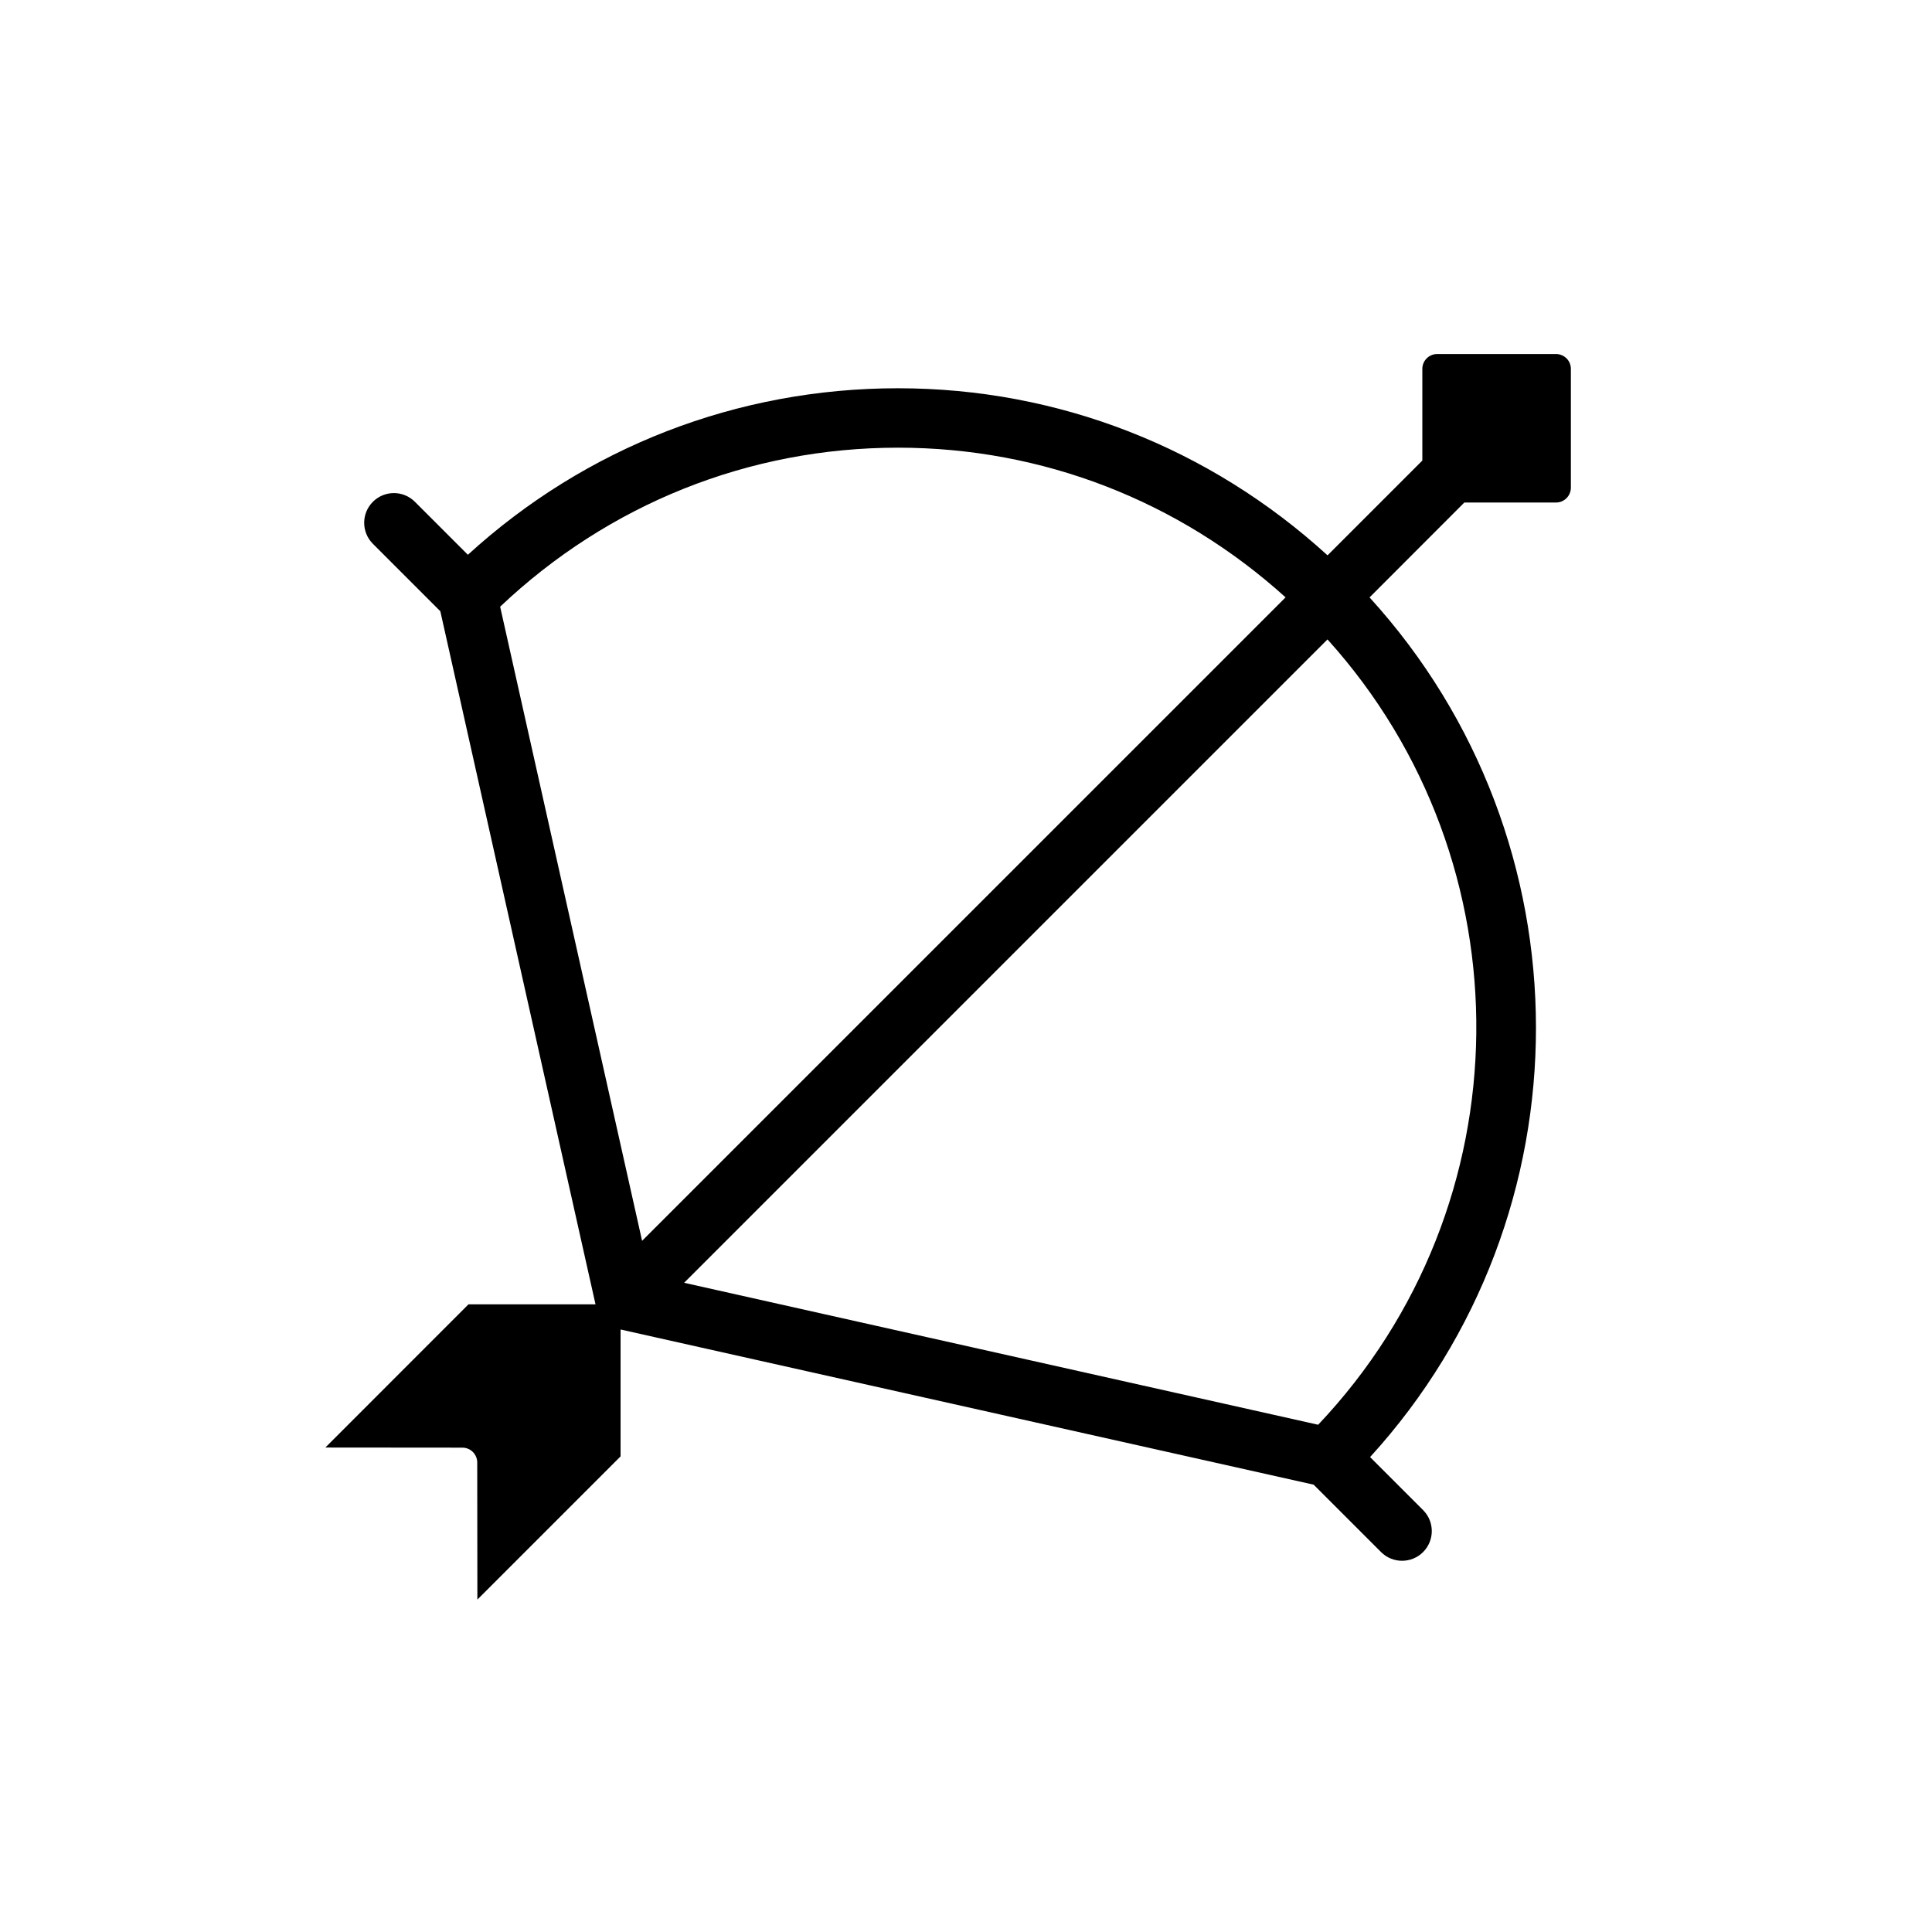 <?xml version="1.0" encoding="UTF-8"?>
<!-- Uploaded to: SVG Repo, www.svgrepo.com, Generator: SVG Repo Mixer Tools -->
<svg fill="#000000" width="800px" height="800px" version="1.1" viewBox="144 144 512 512" xmlns="http://www.w3.org/2000/svg">
 <path d="m559.14 238.97c-0.742-0.734-1.742-1.148-2.781-1.148h-31.488c-2.172 0-3.938 1.762-3.938 3.938v24.293l-25.121 25.121c-31.234-28.504-71.281-44.281-113.84-44.281s-82.742 15.609-113.98 44.129l-14.039-14.039c-3.078-3.078-8.055-3.078-11.133 0-3.078 3.07-3.078 8.055 0 11.133l17.871 17.871 39.359 175.8 1.766 7.875-33.656-0.004-37.941 37.953 36.312 0.031c2.172 0 3.938 1.762 3.938 3.938l0.039 36.328 37.949-37.949v-33.629l7.875 1.766 175.8 39.359 17.863 17.863c1.535 1.535 3.551 2.305 5.566 2.305s4.031-0.77 5.566-2.305c3.078-3.07 3.078-8.055 0-11.133l-14.043-14.043c58.727-64.395 58.551-163.41-0.141-227.82l25.121-25.148h24.293c2.172 0 3.938-1.762 3.938-3.938v-31.488c0-1.047-0.418-2.047-1.156-2.785zm-244.98 233.86-37.617-168.05c28.629-27.129 65.84-42.141 105.44-42.141 38.352 0 74.453 14.121 102.71 39.668zm179.17 48.742-168.03-37.621 170.5-170.5c53.387 59.152 52.594 149.98-2.473 208.12z"/>
</svg>